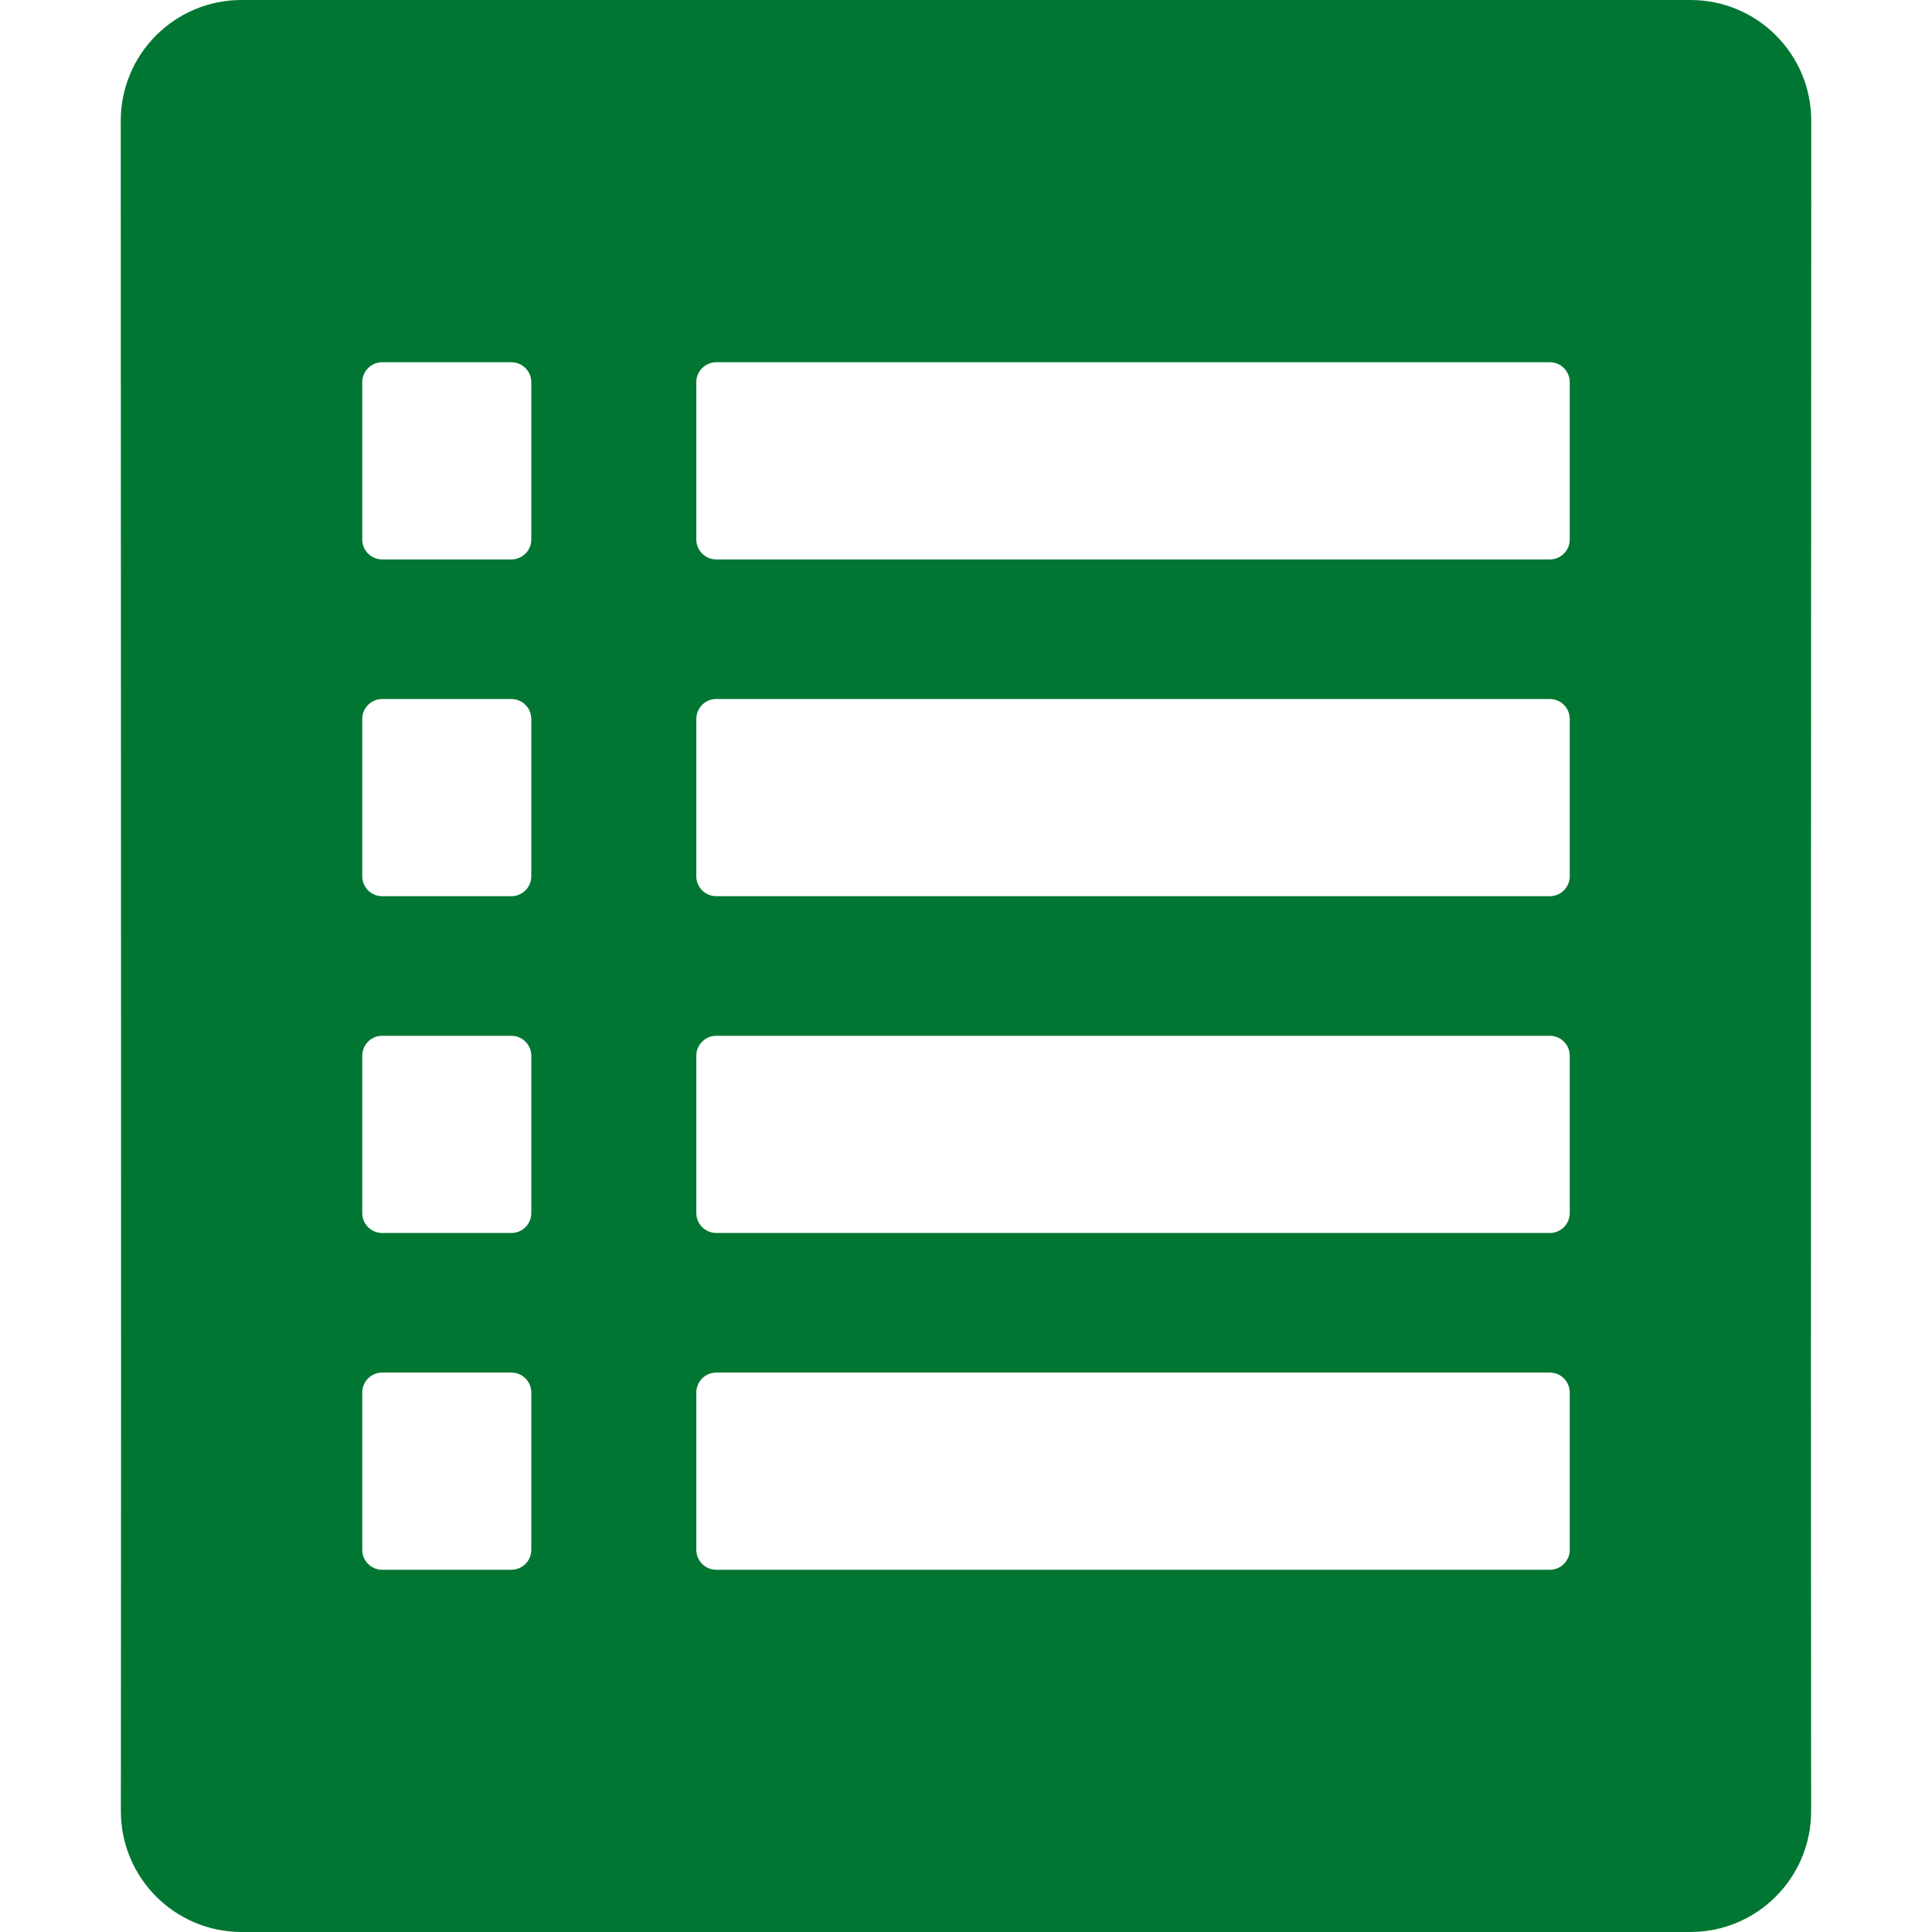 <?xml version="1.0" standalone="no"?>
<svg width="32" height="32" viewBox="0 0 32 32" fill="none" xmlns="http://www.w3.org/2000/svg">
<path fill-rule="evenodd" clip-rule="evenodd" d="M28 0C29.105 7.45751e-05 30 0.895 30 2C29.999 11.333 29.99 20.666 29.998 29.998C29.999 31.103 29.103 32 27.997 32H4.002C2.897 32 2.001 31.103 2.002 29.998C2.01 20.666 2.001 11.333 2 2C2 0.895 2.896 0 4 0H28ZM6.33 22.734C6.148 22.734 6 22.882 6 23.064V25.67C6 25.852 6.148 26 6.33 26H8.47C8.652 26 8.8 25.852 8.8 25.67V23.064C8.8 22.882 8.652 22.734 8.47 22.734H6.33ZM11.863 22.734C11.681 22.734 11.534 22.882 11.533 23.064V25.67C11.533 25.852 11.681 26 11.863 26H25.67C25.852 26 26 25.852 26 25.67V23.064C26 22.882 25.852 22.734 25.67 22.734H11.863ZM6.33 17.156C6.148 17.156 6 17.304 6 17.486V20.092C6 20.274 6.148 20.422 6.33 20.422H8.47C8.652 20.422 8.8 20.274 8.8 20.092V17.486C8.8 17.304 8.652 17.156 8.47 17.156H6.33ZM11.863 17.156C11.681 17.156 11.533 17.304 11.533 17.486V20.092C11.533 20.274 11.681 20.422 11.863 20.422H25.67C25.852 20.422 26 20.274 26 20.092V17.486C26 17.304 25.852 17.156 25.67 17.156H11.863ZM6.33 11.578C6.148 11.578 6 11.726 6 11.908V14.514C6 14.696 6.148 14.844 6.33 14.844H8.47C8.652 14.844 8.8 14.696 8.8 14.514V11.908C8.8 11.726 8.652 11.578 8.47 11.578H6.33ZM11.863 11.578C11.681 11.578 11.533 11.726 11.533 11.908V14.514C11.533 14.696 11.681 14.844 11.863 14.844H25.67C25.852 14.844 26 14.696 26 14.514V11.908C26 11.726 25.852 11.578 25.67 11.578H11.863ZM6.33 6C6.148 6 6 6.148 6 6.33V8.936C6 9.118 6.148 9.266 6.33 9.266H8.47C8.652 9.266 8.8 9.118 8.8 8.936V6.33C8.8 6.148 8.652 6 8.47 6H6.33ZM11.863 6C11.681 6 11.533 6.148 11.533 6.33V8.936C11.534 9.118 11.681 9.266 11.863 9.266H25.67C25.852 9.266 26 9.118 26 8.936V6.33C26 6.148 25.852 6 25.67 6H11.863Z" fill="#007632"/>
</svg>

